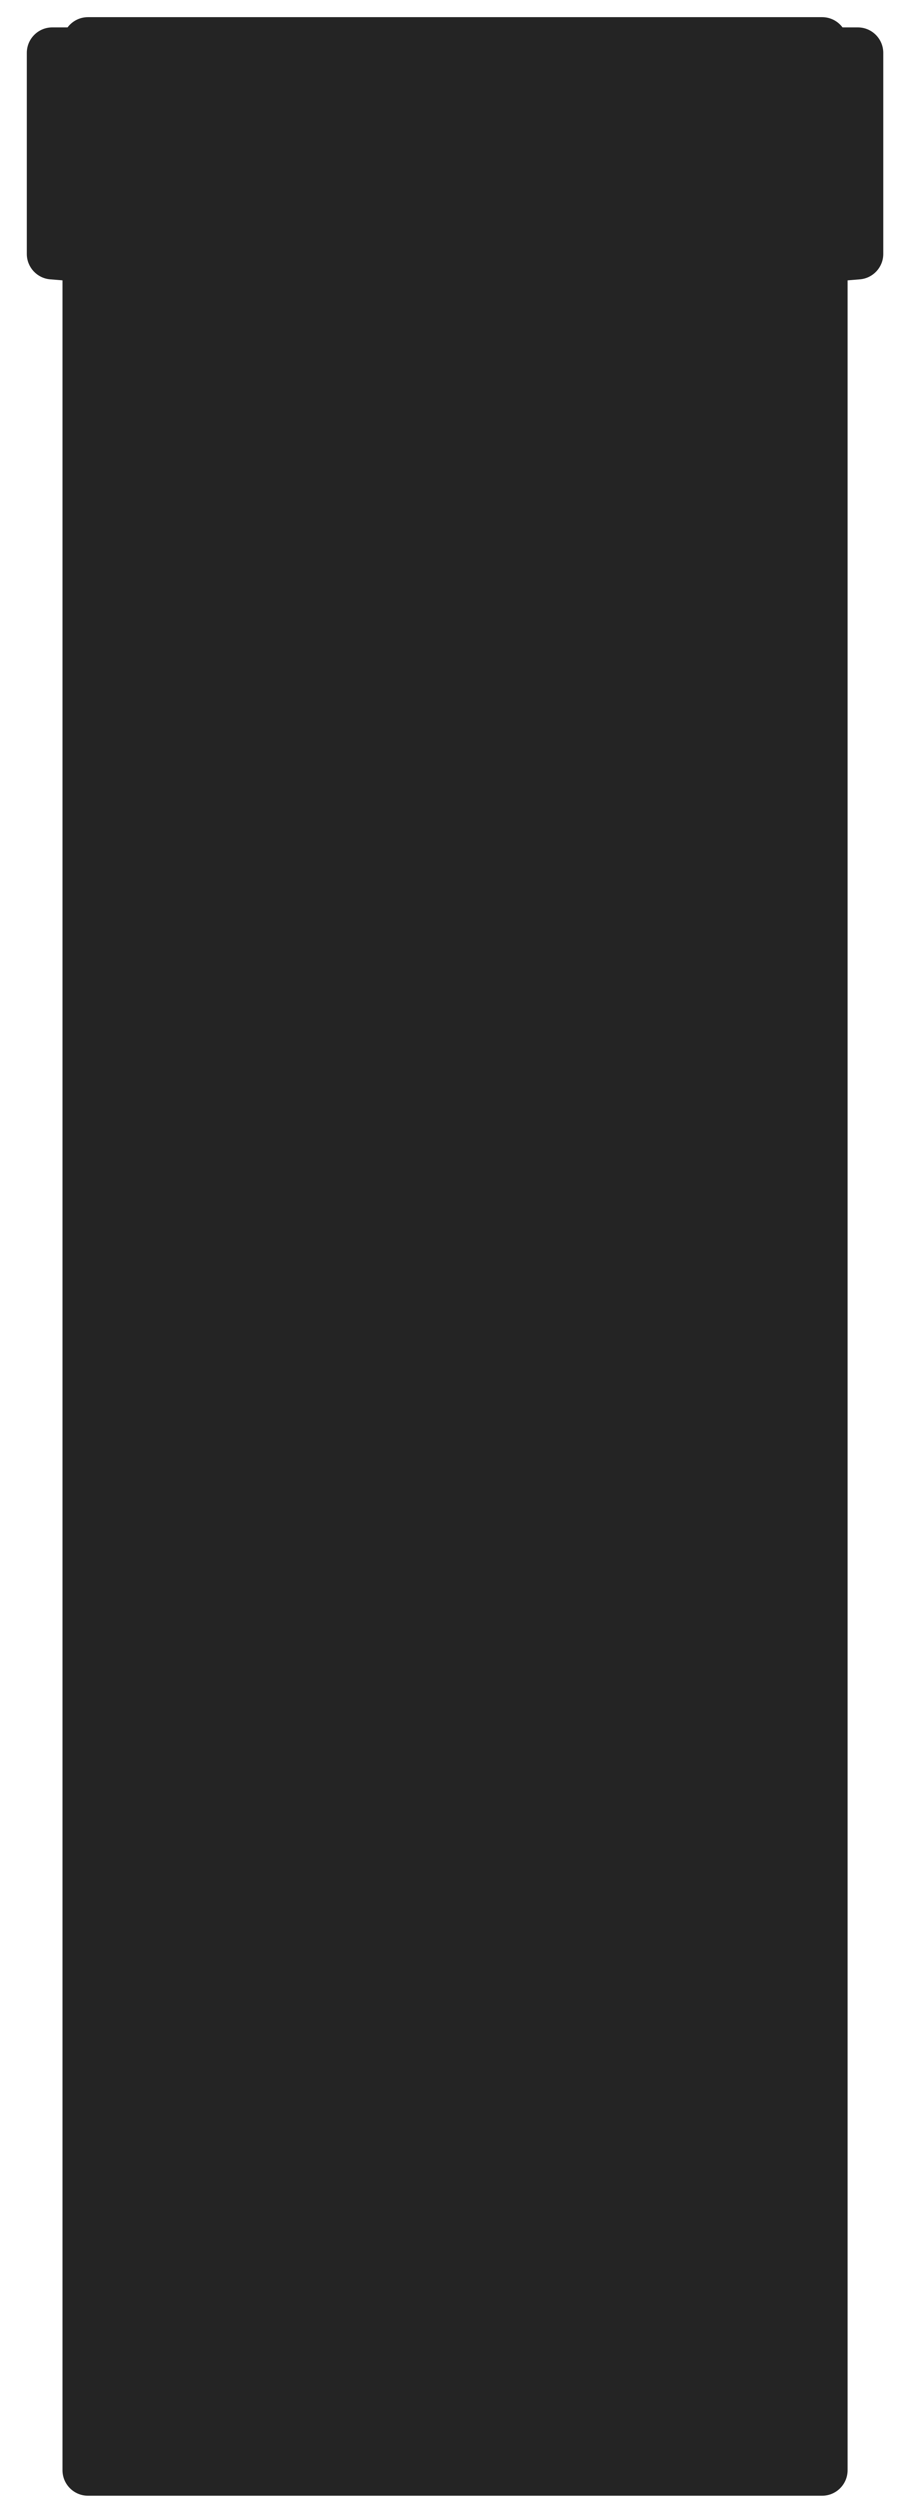 <?xml version="1.0" encoding="UTF-8"?> <svg xmlns="http://www.w3.org/2000/svg" width="357" height="980" viewBox="0 0 357 980" fill="none"> <path d="M322.516 978.36C328.038 978.36 332.516 973.883 332.516 968.36L332.516 16.725C332.516 11.202 328.038 6.725 322.516 6.725L34.516 6.725C28.993 6.725 24.516 11.202 24.516 16.725L24.516 968.36C24.516 973.883 28.993 978.36 34.516 978.36L322.516 978.36Z" fill="#242424"></path> <g filter="url(#filter0_dd)"> <path d="M311.516 967.357C317.038 967.357 321.516 962.88 321.516 957.357L321.516 27.727C321.516 22.205 317.038 17.727 311.516 17.727H45.516C39.993 17.727 35.516 22.205 35.516 27.727L35.516 957.357C35.516 962.88 39.993 967.357 45.516 967.357H311.516Z" fill="#242424"></path> </g> <g filter="url(#filter1_d)"> <path d="M10.516 16.738C10.516 11.215 14.993 6.738 20.516 6.738H336.516C342.038 6.738 346.516 11.215 346.516 16.738V95.54C346.516 100.747 342.52 105.083 337.33 105.507L179.33 118.413C178.788 118.457 178.243 118.457 177.702 118.413L19.701 105.507C14.512 105.083 10.516 100.747 10.516 95.54V16.738Z" fill="#242424"></path> </g> <g filter="url(#filter2_dd)"> <path d="M18.516 23.064C18.516 17.541 22.993 13.063 28.516 13.063H329.516C335.038 13.063 339.516 17.541 339.516 23.064V87.272C339.516 92.441 335.577 96.758 330.43 97.23L180.209 111.017C179.602 111.072 178.991 111.073 178.384 111.017L27.605 97.228C22.456 96.757 18.516 92.439 18.516 87.269V23.064Z" fill="#242424"></path> </g> <defs> <filter id="filter0_dd" x="23.516" y="9.728" width="306" height="969.63" filterUnits="userSpaceOnUse" color-interpolation-filters="sRGB"> <feFlood flood-opacity="0" result="BackgroundImageFix"></feFlood> <feColorMatrix in="SourceAlpha" type="matrix" values="0 0 0 0 0 0 0 0 0 0 0 0 0 0 0 0 0 0 127 0"></feColorMatrix> <feOffset dy="4"></feOffset> <feGaussianBlur stdDeviation="4"></feGaussianBlur> <feColorMatrix type="matrix" values="0 0 0 0 0 0 0 0 0 0 0 0 0 0 0 0 0 0 0.5 0"></feColorMatrix> <feBlend mode="normal" in2="BackgroundImageFix" result="effect1_dropShadow"></feBlend> <feColorMatrix in="SourceAlpha" type="matrix" values="0 0 0 0 0 0 0 0 0 0 0 0 0 0 0 0 0 0 127 0"></feColorMatrix> <feOffset dx="-4"></feOffset> <feGaussianBlur stdDeviation="4"></feGaussianBlur> <feColorMatrix type="matrix" values="0 0 0 0 0 0 0 0 0 0 0 0 0 0 0 0 0 0 0.5 0"></feColorMatrix> <feBlend mode="normal" in2="effect1_dropShadow" result="effect2_dropShadow"></feBlend> <feBlend mode="normal" in="SourceGraphic" in2="effect2_dropShadow" result="shape"></feBlend> </filter> <filter id="filter1_d" x="0.516" y="0.738" width="356" height="131.708" filterUnits="userSpaceOnUse" color-interpolation-filters="sRGB"> <feFlood flood-opacity="0" result="BackgroundImageFix"></feFlood> <feColorMatrix in="SourceAlpha" type="matrix" values="0 0 0 0 0 0 0 0 0 0 0 0 0 0 0 0 0 0 127 0"></feColorMatrix> <feOffset dy="4"></feOffset> <feGaussianBlur stdDeviation="5"></feGaussianBlur> <feColorMatrix type="matrix" values="0 0 0 0 0 0 0 0 0 0 0 0 0 0 0 0 0 0 0.25 0"></feColorMatrix> <feBlend mode="normal" in2="BackgroundImageFix" result="effect1_dropShadow"></feBlend> <feBlend mode="normal" in="SourceGraphic" in2="effect1_dropShadow" result="shape"></feBlend> </filter> <filter id="filter2_dd" x="6.516" y="5.063" width="341" height="117.995" filterUnits="userSpaceOnUse" color-interpolation-filters="sRGB"> <feFlood flood-opacity="0" result="BackgroundImageFix"></feFlood> <feColorMatrix in="SourceAlpha" type="matrix" values="0 0 0 0 0 0 0 0 0 0 0 0 0 0 0 0 0 0 127 0"></feColorMatrix> <feOffset dy="4"></feOffset> <feGaussianBlur stdDeviation="4"></feGaussianBlur> <feColorMatrix type="matrix" values="0 0 0 0 0 0 0 0 0 0 0 0 0 0 0 0 0 0 0.3 0"></feColorMatrix> <feBlend mode="normal" in2="BackgroundImageFix" result="effect1_dropShadow"></feBlend> <feColorMatrix in="SourceAlpha" type="matrix" values="0 0 0 0 0 0 0 0 0 0 0 0 0 0 0 0 0 0 127 0"></feColorMatrix> <feOffset dx="-4"></feOffset> <feGaussianBlur stdDeviation="4"></feGaussianBlur> <feColorMatrix type="matrix" values="0 0 0 0 0 0 0 0 0 0 0 0 0 0 0 0 0 0 0.3 0"></feColorMatrix> <feBlend mode="normal" in2="effect1_dropShadow" result="effect2_dropShadow"></feBlend> <feBlend mode="normal" in="SourceGraphic" in2="effect2_dropShadow" result="shape"></feBlend> </filter> </defs> </svg> 